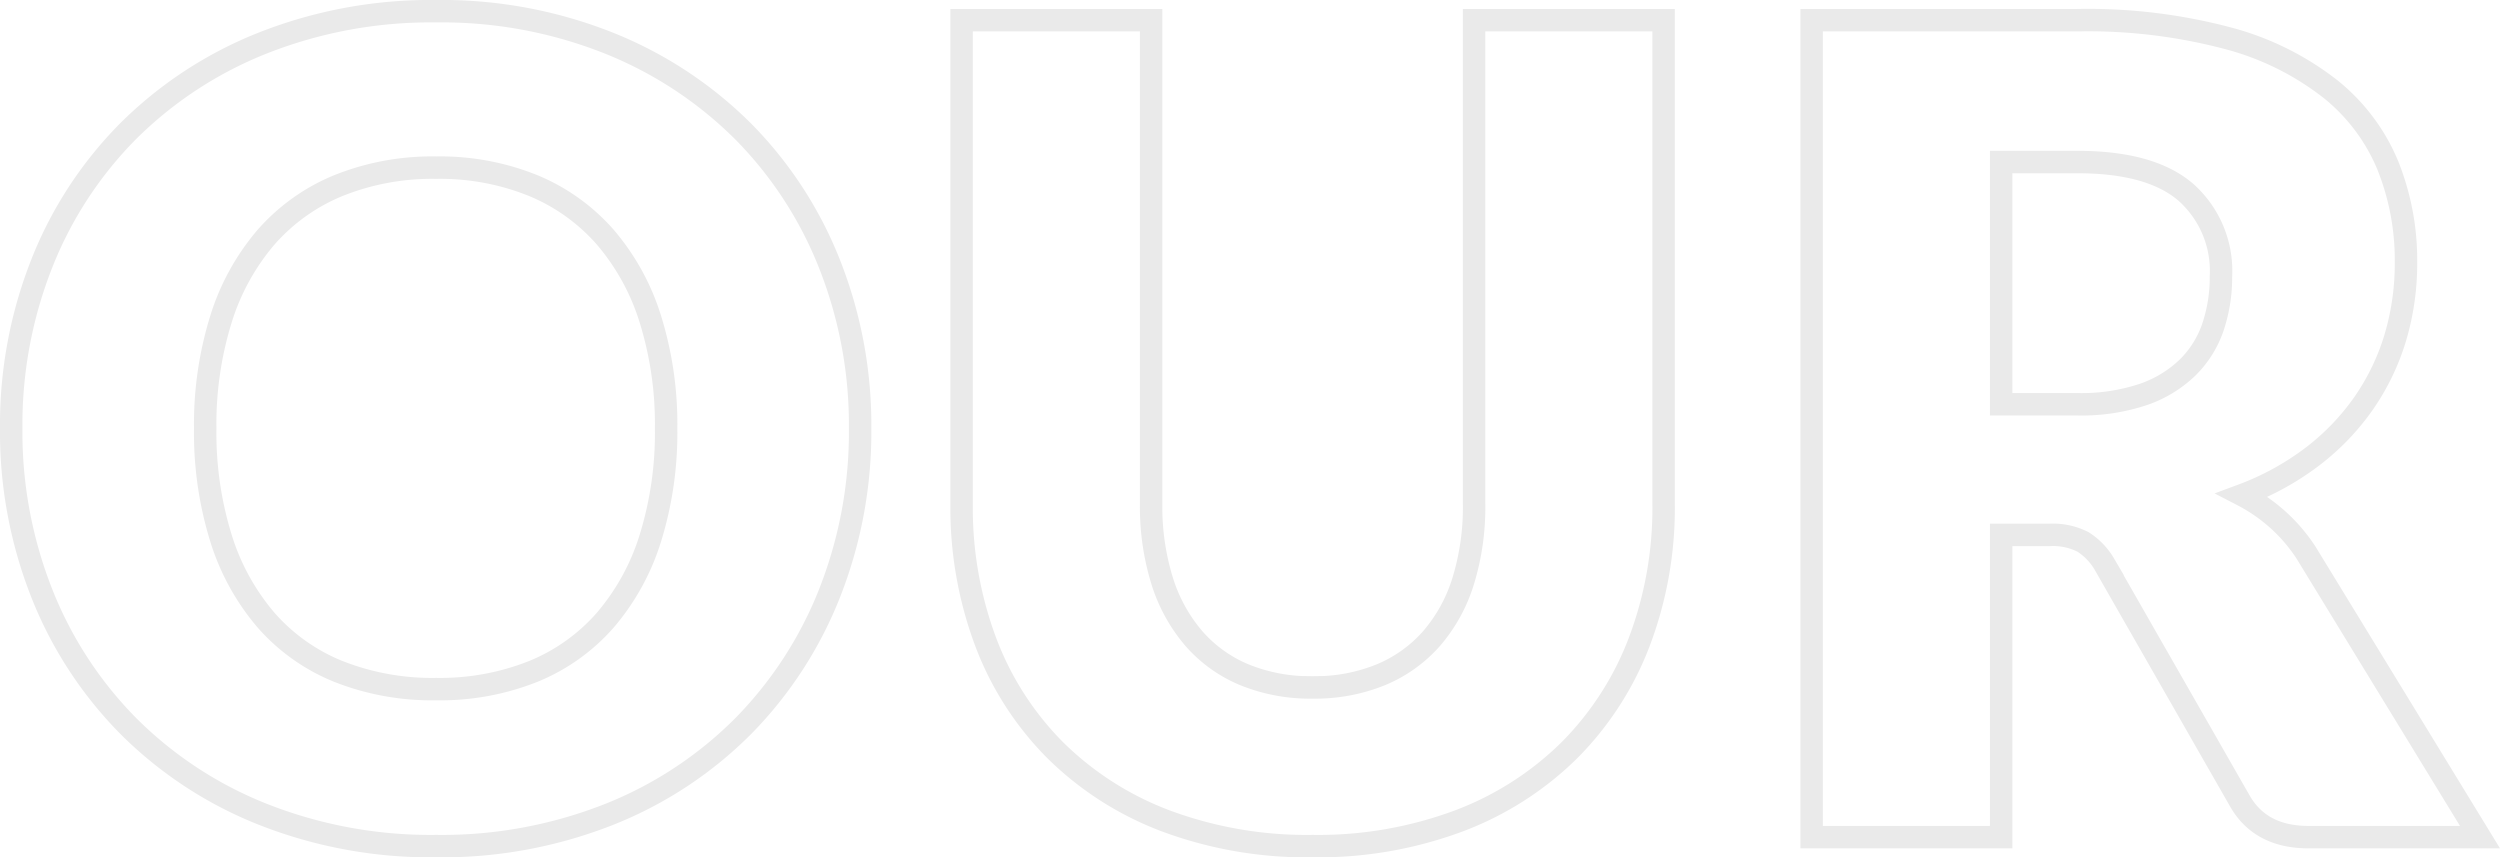 <svg xmlns="http://www.w3.org/2000/svg" width="222.934" height="76.45" viewBox="0 0 222.934 76.45">
    <path fill="none" stroke="#eaeaea" stroke-width="2px" d="M-32.5-36.45a39.152 39.152 0 0 1-2.725 14.7A35.43 35.43 0 0 1-42.9-9.925 35.2 35.2 0 0 1-54.825-2.05 40.553 40.553 0 0 1-70.3.8a40.743 40.743 0 0 1-15.5-2.85 35.411 35.411 0 0 1-11.975-7.875 35.238 35.238 0 0 1-7.7-11.825 39.152 39.152 0 0 1-2.725-14.7 39.152 39.152 0 0 1 2.725-14.7 34.967 34.967 0 0 1 7.7-11.8A35.6 35.6 0 0 1-85.8-70.8a40.743 40.743 0 0 1 15.5-2.85 40.242 40.242 0 0 1 15.475 2.875A35.693 35.693 0 0 1-42.9-62.9a35.156 35.156 0 0 1 7.675 11.8A39.017 39.017 0 0 1-32.5-36.45zm-17.3 0a31.5 31.5 0 0 0-1.4-9.725 20.6 20.6 0 0 0-4.025-7.325 17.358 17.358 0 0 0-6.425-4.6 22.112 22.112 0 0 0-8.65-1.6 22.437 22.437 0 0 0-8.725 1.6 17.314 17.314 0 0 0-6.45 4.6 20.6 20.6 0 0 0-4.025 7.325 31.5 31.5 0 0 0-1.4 9.725 31.676 31.676 0 0 0 1.4 9.775 20.6 20.6 0 0 0 4.025 7.325 17.072 17.072 0 0 0 6.45 4.575A22.751 22.751 0 0 0-70.3-13.2a22.421 22.421 0 0 0 8.65-1.575 17.113 17.113 0 0 0 6.425-4.575 20.6 20.6 0 0 0 4.025-7.325 31.676 31.676 0 0 0 1.4-9.775zm57.65 23.1a15.543 15.543 0 0 0 6.075-1.125A12.287 12.287 0 0 0 18.45-17.7a14.255 14.255 0 0 0 2.825-5.125 22.38 22.38 0 0 0 .975-6.875v-43.15h16.9v43.15a33.7 33.7 0 0 1-2.175 12.3 27.591 27.591 0 0 1-6.225 9.65 28.09 28.09 0 0 1-9.85 6.3A35.844 35.844 0 0 1 7.85.8a35.992 35.992 0 0 1-13.1-2.25 28.09 28.09 0 0 1-9.85-6.3 27.3 27.3 0 0 1-6.2-9.65 34.048 34.048 0 0 1-2.15-12.3v-43.15h16.9v43.1a22.38 22.38 0 0 0 .975 6.875 14.512 14.512 0 0 0 2.825 5.15 12.159 12.159 0 0 0 4.525 3.25A15.543 15.543 0 0 0 7.85-13.35zm68.2-25.25a17.387 17.387 0 0 0 5.875-.875A10.616 10.616 0 0 0 85.9-41.9a9.235 9.235 0 0 0 2.25-3.625 13.913 13.913 0 0 0 .7-4.475 9.385 9.385 0 0 0-3.125-7.5q-3.125-2.7-9.675-2.7h-6.8v21.6zM111.95 0h-15.3q-4.25 0-6.1-3.2l-12.1-21.15a5.859 5.859 0 0 0-1.9-1.975 5.916 5.916 0 0 0-3-.625h-4.3V0h-16.9v-72.85h23.7a48.635 48.635 0 0 1 13.475 1.625 25.3 25.3 0 0 1 9.1 4.525 17.127 17.127 0 0 1 5.125 6.85 22.693 22.693 0 0 1 1.6 8.6 23.087 23.087 0 0 1-.95 6.7 20.665 20.665 0 0 1-2.8 5.825 21.361 21.361 0 0 1-4.575 4.775 24.426 24.426 0 0 1-6.275 3.45 15.29 15.29 0 0 1 3.1 2.125 14.872 14.872 0 0 1 2.6 3.025z" transform="translate(109.2 74.65)"/>
</svg>
